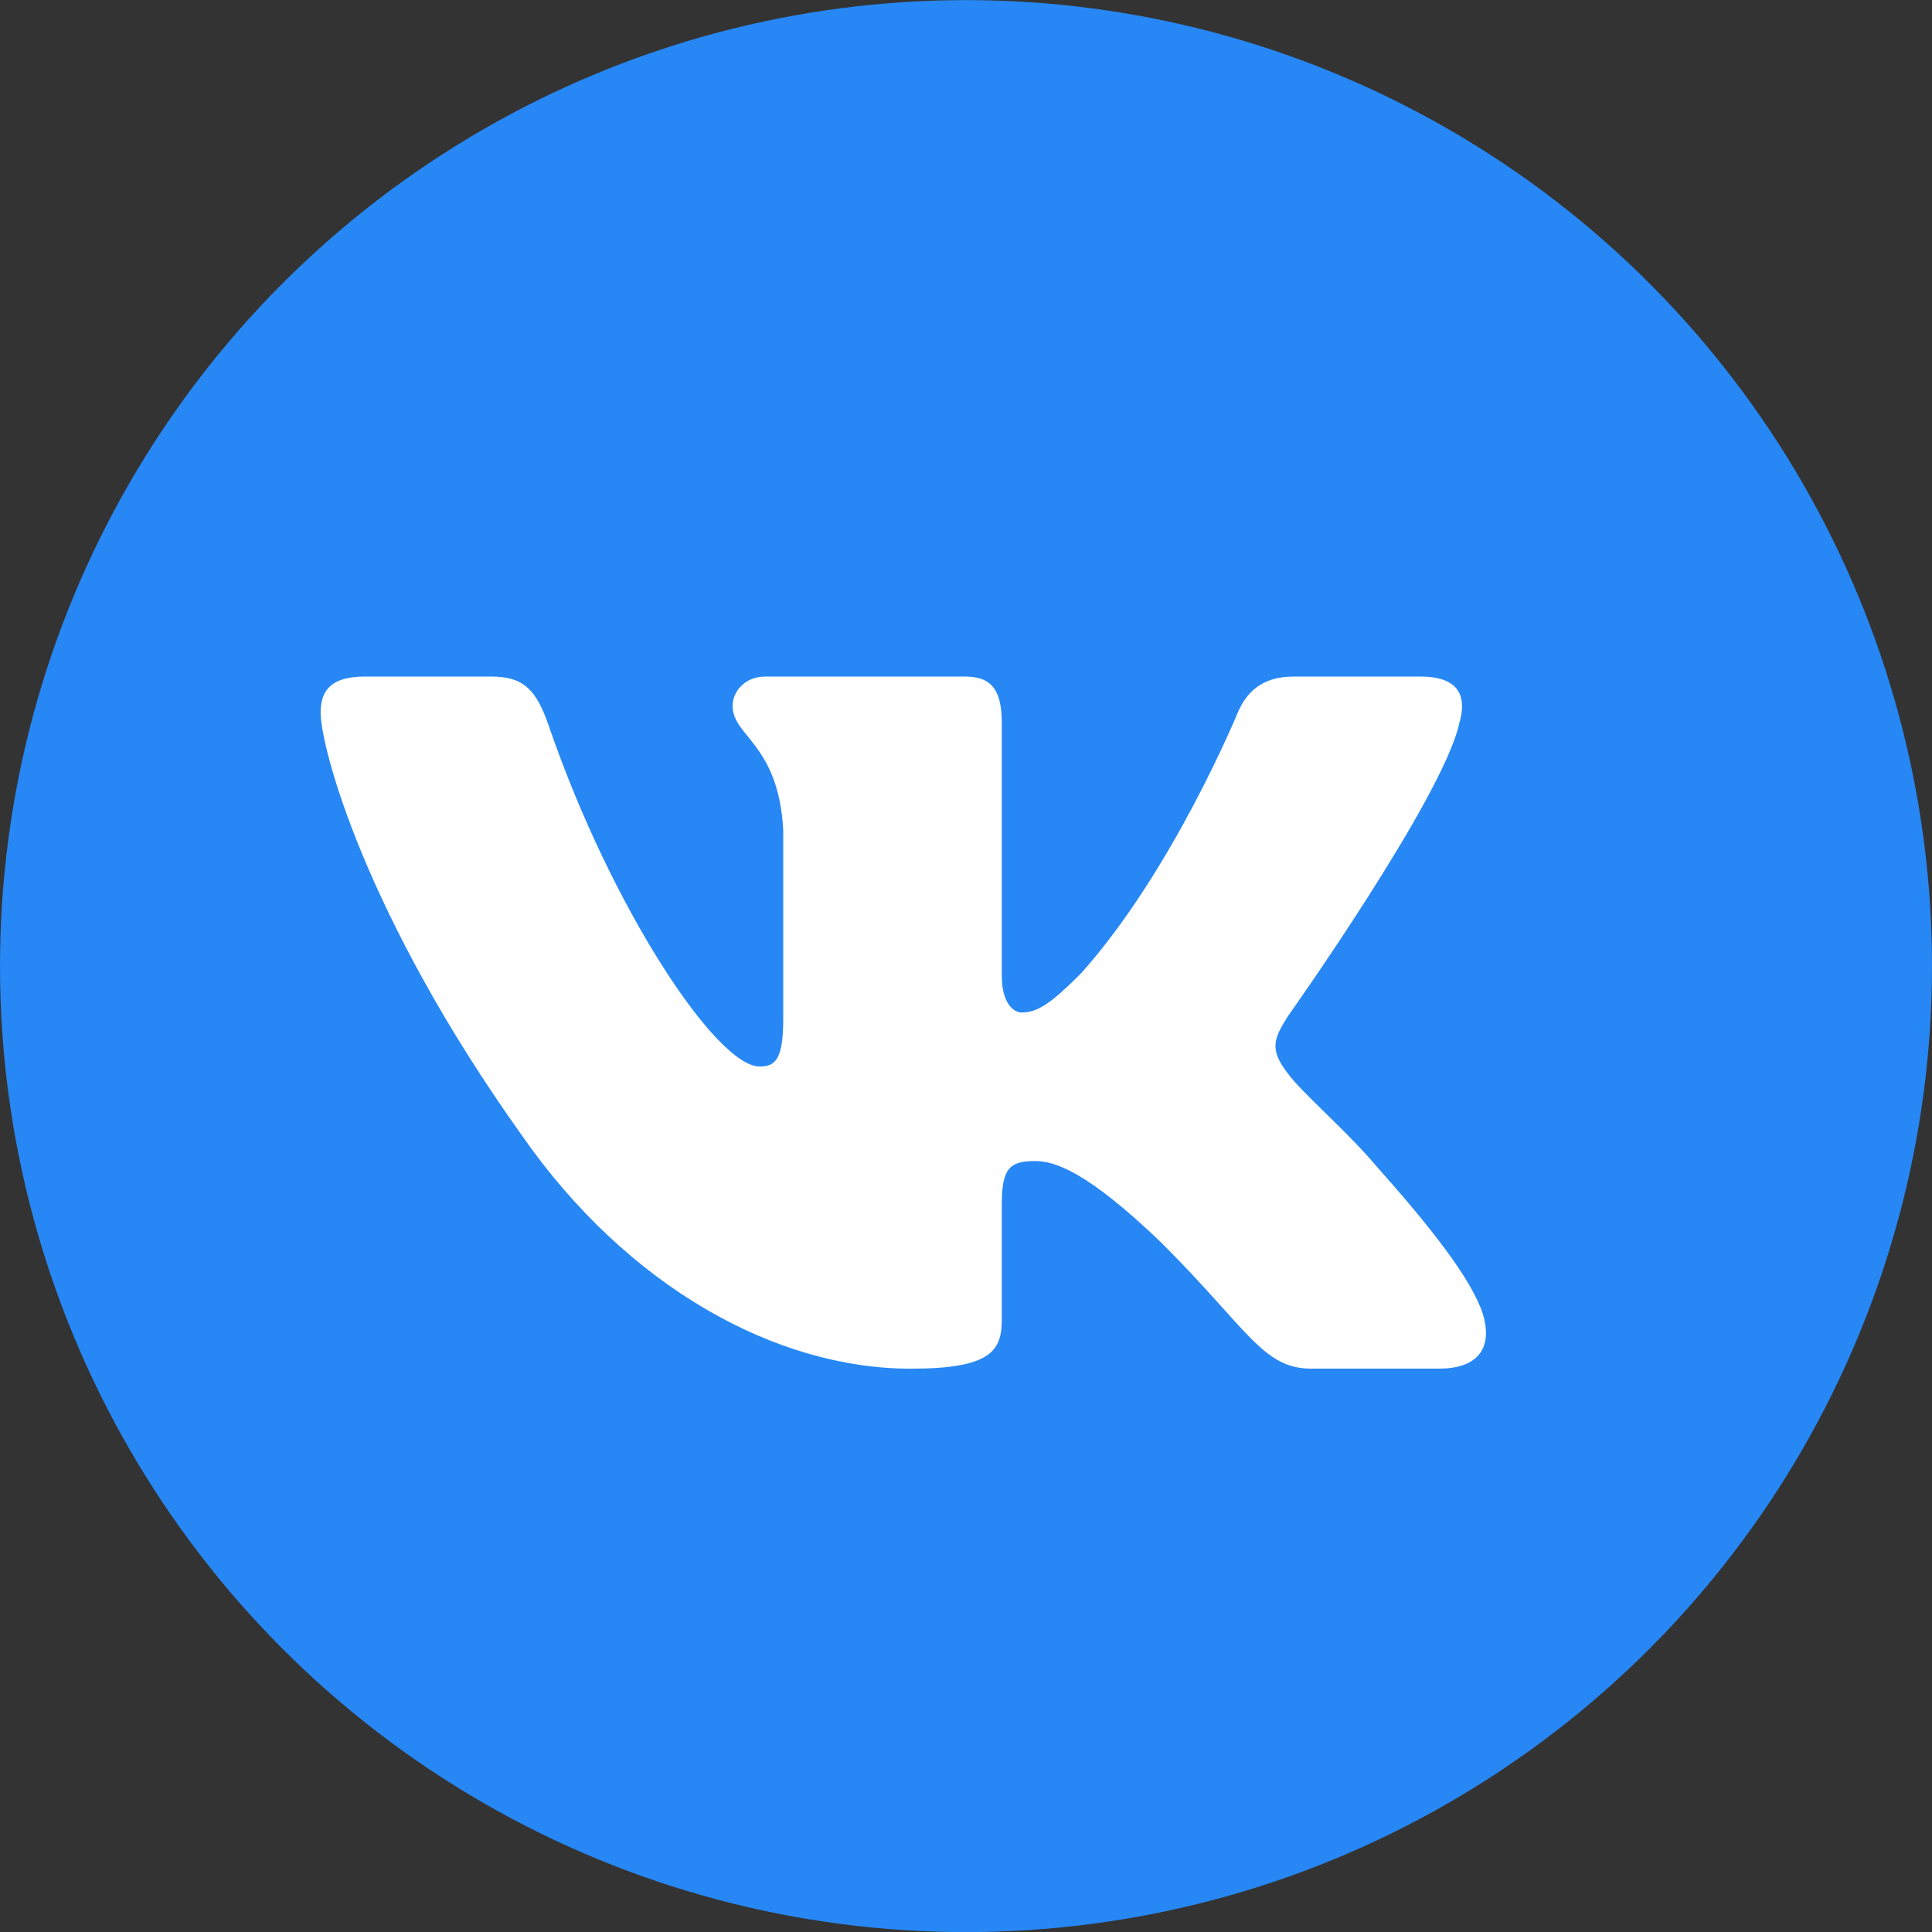 <svg width="100%" height="100%" version="1.1" viewBox="0 0 56.134 56.134" xmlns="http://www.w3.org/2000/svg">
 <rect x="0" y="0" width="56.134" height="56.134" fill="#333333" stroke="none"/>
 <g transform="translate(-48.99 -138.46)">
  <circle cx="77.057" cy="166.53" r="28.067" fill="#2787f5" stroke-linecap="round" stroke-linejoin="round" stroke-width="2.31" style="paint-order:stroke fill markers"/>
  <path d="m91.387 159.48c0.235-0.785 0-1.362-1.12-1.362h-3.704c-0.942 0-1.376 0.498-1.611 1.048 0 0-1.884 4.591-4.552 7.574-0.863 0.863-1.256 1.138-1.727 1.138-0.235 0-0.576-0.275-0.576-1.06v-7.338c0-0.942-0.273-1.362-1.058-1.362h-5.821c-0.589 0-0.943 0.437-0.943 0.851 0 0.893 1.334 1.099 1.472 3.61v5.455c0 1.196-0.216 1.413-0.687 1.413-1.256 0-4.31-4.612-6.122-9.889-0.355-1.026-0.711-1.44-1.658-1.44h-3.704c-1.058 0-1.27 0.498-1.27 1.048 0 0.981 1.256 5.847 5.847 12.283 3.061 4.395 7.373 6.778 11.298 6.778 2.355 0 2.646-0.529 2.646-1.441v-3.322c0-1.058 0.223-1.27 0.969-1.27 0.549 0 1.491 0.275 3.689 2.394 2.511 2.511 2.926 3.638 4.338 3.638h3.704c1.058 0 1.587-0.529 1.282-1.573-0.334-1.041-1.533-2.551-3.124-4.341-0.863-1.02-2.158-2.119-2.551-2.669-0.549-0.706-0.392-1.02 0-1.648 0 0 4.513-6.357 4.984-8.516z" fill="#fff" fill-rule="evenodd" stroke-width=".265"/>
 </g>
</svg>
